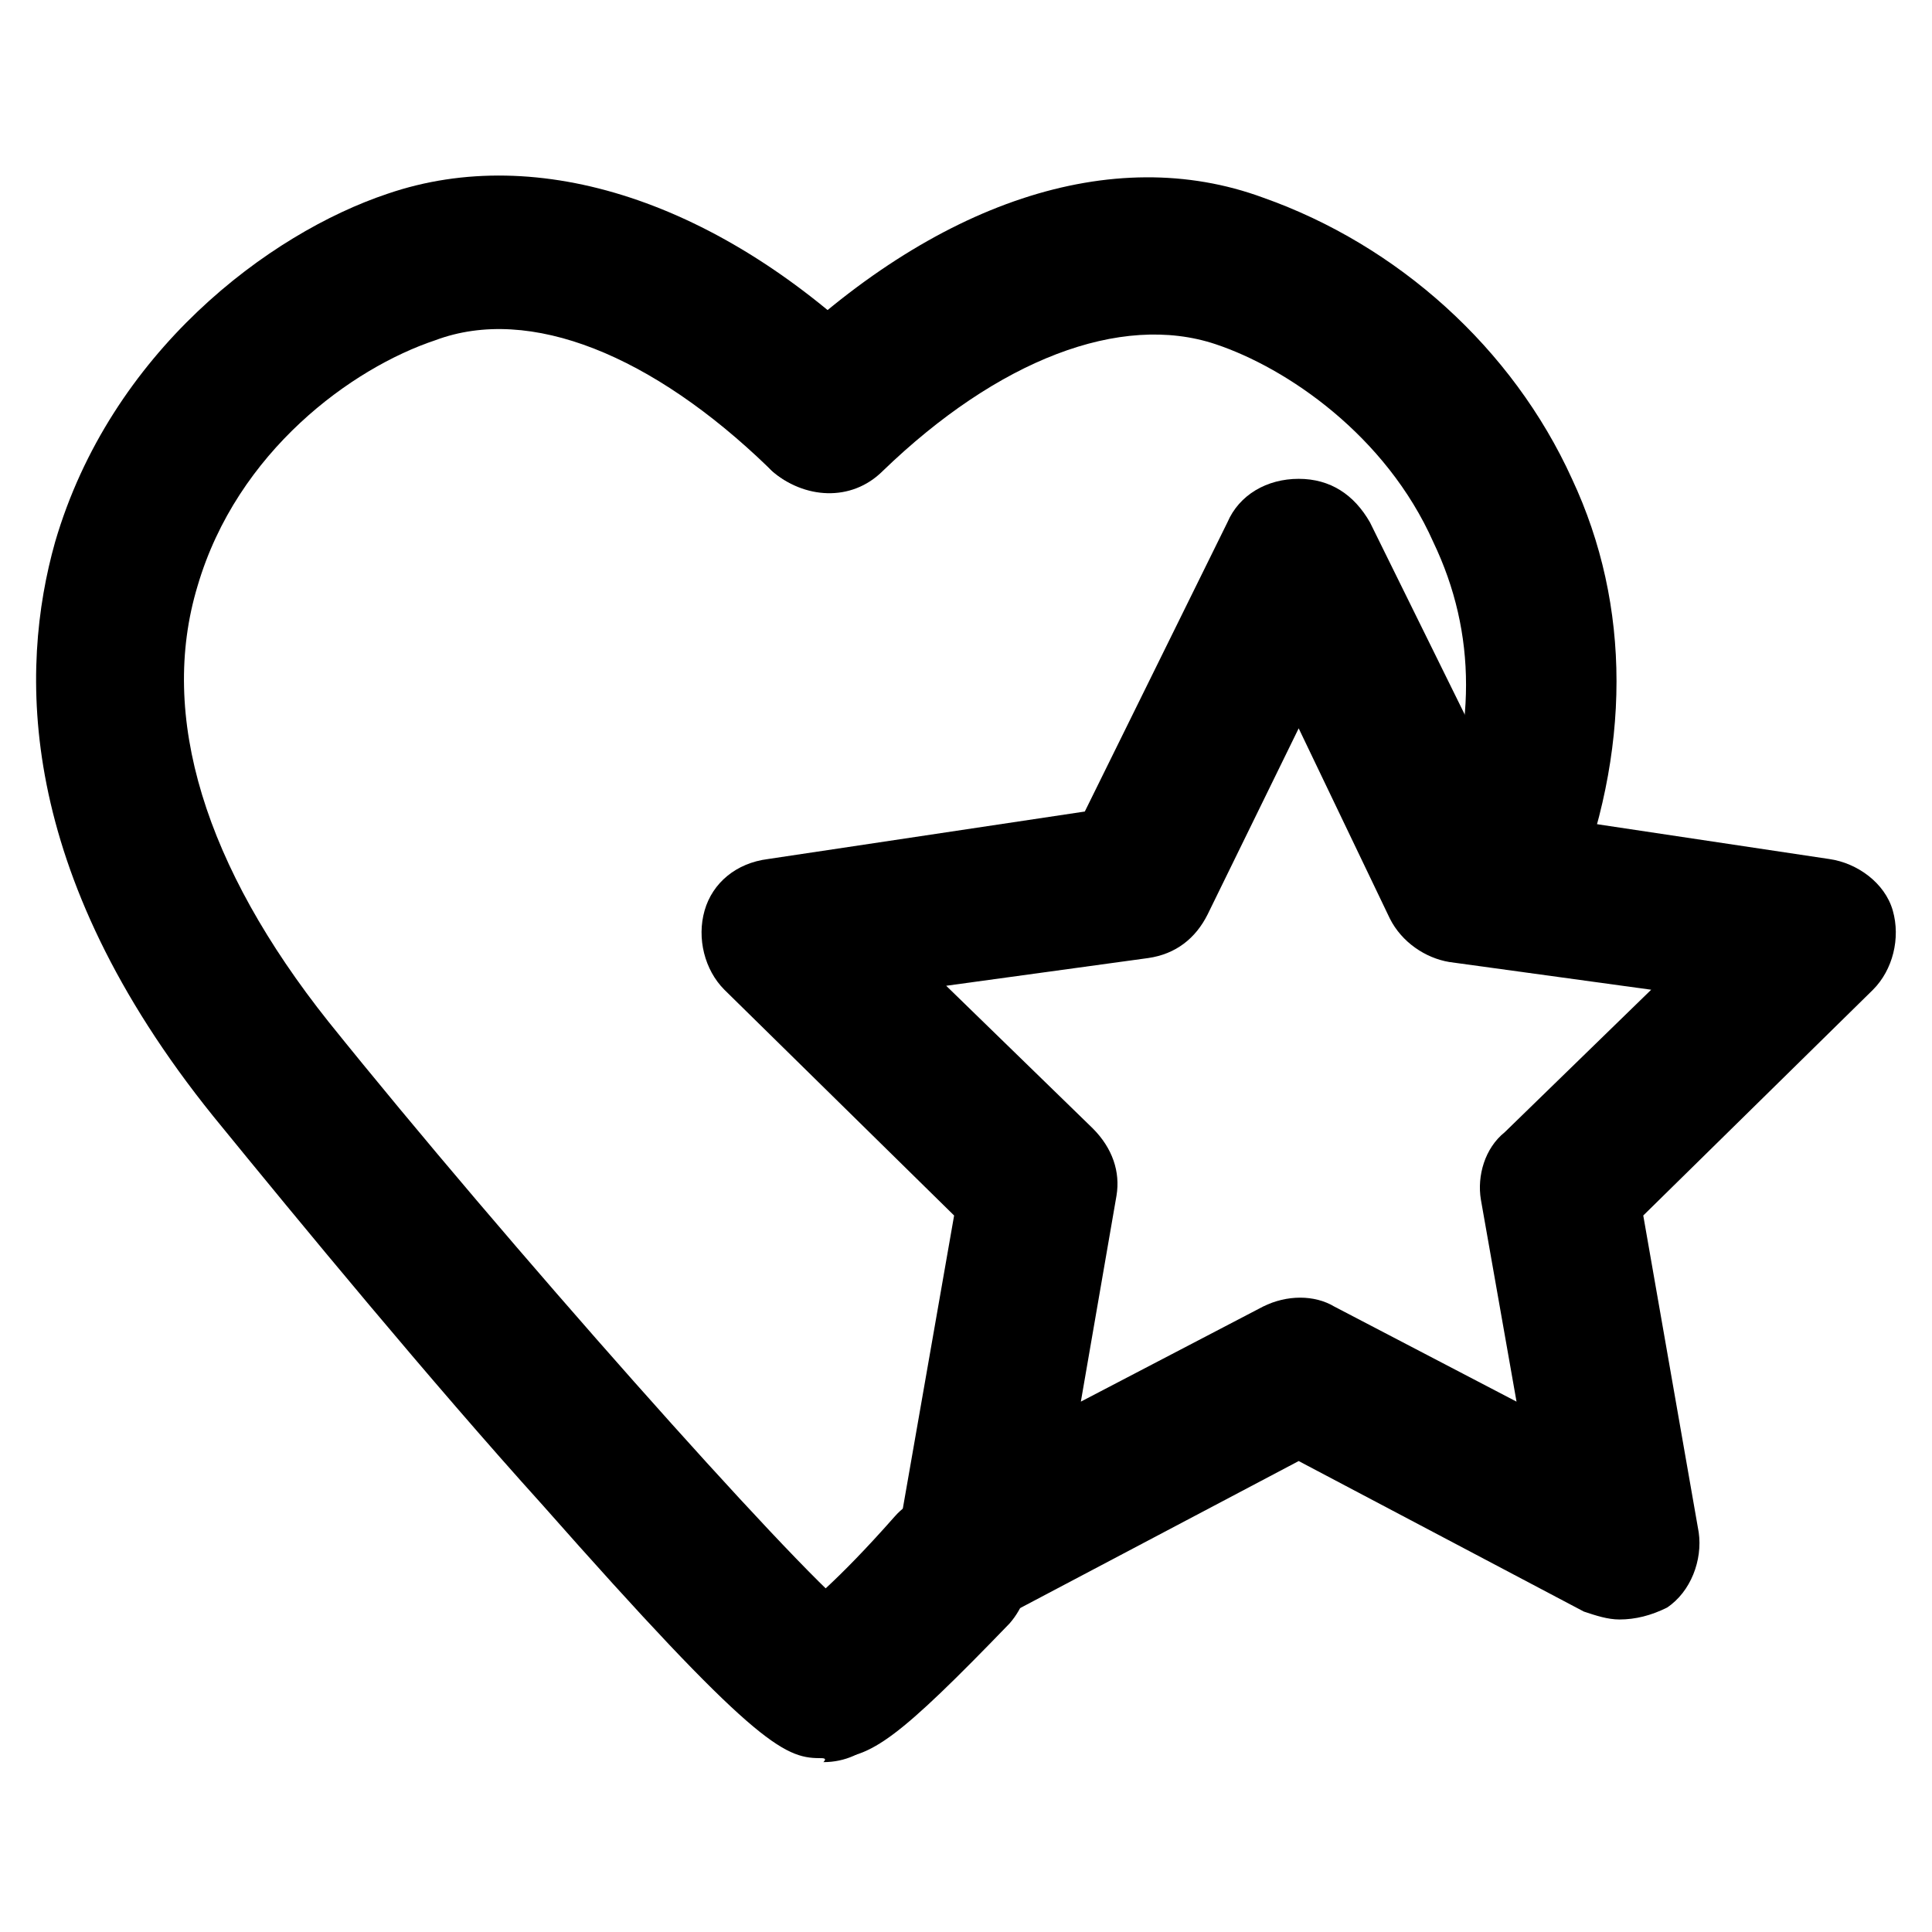 <?xml version="1.0" encoding="UTF-8"?>
<!-- Uploaded to: SVG Repo, www.svgrepo.com, Generator: SVG Repo Mixer Tools -->
<svg fill="#000000" width="800px" height="800px" version="1.1" viewBox="144 144 512 512" xmlns="http://www.w3.org/2000/svg">
 <g>
  <path d="m542.75 393.7c-2.098 0-5.246 0-7.348-1.051-10.496-4.199-15.742-15.742-11.547-26.238 11.547-28.34 11.547-54.578 0-78.719-12.594-28.34-38.836-46.184-57.727-52.48-25.191-8.398-57.727 4.199-88.168 33.586-8.398 8.398-20.992 7.348-29.391 0-8.398-8.398-7.348-20.992 0-29.391 43.035-41.984 90.266-57.727 130.15-43.035 35.688 12.594 66.125 39.887 81.867 74.523 15.742 33.586 15.742 72.422 0 111.26-2.098 6.301-9.445 11.547-17.84 11.547z"/>
  <path d="m364.31 609.92h-1.051c-11.547 0-19.941-9.445-19.941-20.992 0-8.398 5.246-15.742 12.594-17.844 2.098-2.098 9.445-7.348 25.191-25.191 7.348-8.398 20.992-8.398 29.391-1.051 8.398 7.348 8.398 20.992 1.051 29.391-29.391 30.441-36.738 35.688-47.234 35.688z"/>
  <path d="m361.16 609.92c-9.445 0-17.844-4.199-73.473-67.176-29.391-32.539-64.027-74.523-87.117-102.86-52.48-65.074-51.43-118.61-41.984-152.19 14.695-50.383 56.68-81.867 88.168-92.363 39.887-13.645 88.168 2.098 130.15 43.035 8.398 8.398 8.398 20.992 0 29.391-8.398 8.398-20.992 8.398-29.391 0-30.438-29.391-62.977-43.035-88.168-33.586-22.043 7.348-52.48 29.391-62.977 65.074-10.496 34.637 2.098 74.523 34.637 115.46 47.23 58.777 122.8 143.8 138.55 156.39 7.348 3.148 12.594 10.496 12.594 18.895 0 11.547-8.398 20.992-19.941 20.992 1.051-1.059 0-1.059-1.047-1.059z"/>
  <path d="m573.18 573.18c-3.148 0-6.297-1.051-9.445-2.098l-75.57-39.887-75.57 39.887c-7.348 3.148-15.742 3.148-22.043-1.051-6.297-4.199-9.445-12.594-8.398-19.941l14.695-83.969-60.879-59.828c-5.246-5.246-7.348-13.645-5.246-20.992 2.098-7.348 8.398-12.594 16.793-13.645l83.969-12.594 37.785-76.621c3.148-7.348 10.496-11.547 18.895-11.547 8.398 0 14.695 4.199 18.895 11.547l37.785 76.621 83.969 12.594c7.348 1.051 14.695 6.297 16.793 13.645 2.098 7.348 0 15.742-5.246 20.992l-60.879 59.828 14.695 83.969c1.051 7.348-2.098 15.742-8.398 19.941-4.203 2.098-8.398 3.148-12.598 3.148zm-178.43-167.94 38.836 37.785c5.246 5.246 7.348 11.547 6.297 17.844l-9.445 54.578 48.281-25.191c6.297-3.148 13.645-3.148 18.895 0l48.281 25.191-9.445-53.531c-1.051-6.297 1.051-13.645 6.297-17.844l38.836-37.785-53.531-7.348c-6.297-1.051-12.594-5.246-15.742-11.547l-24.145-50.375-24.141 49.332c-3.148 6.297-8.398 10.496-15.742 11.547z"/>
 </g>
</svg>